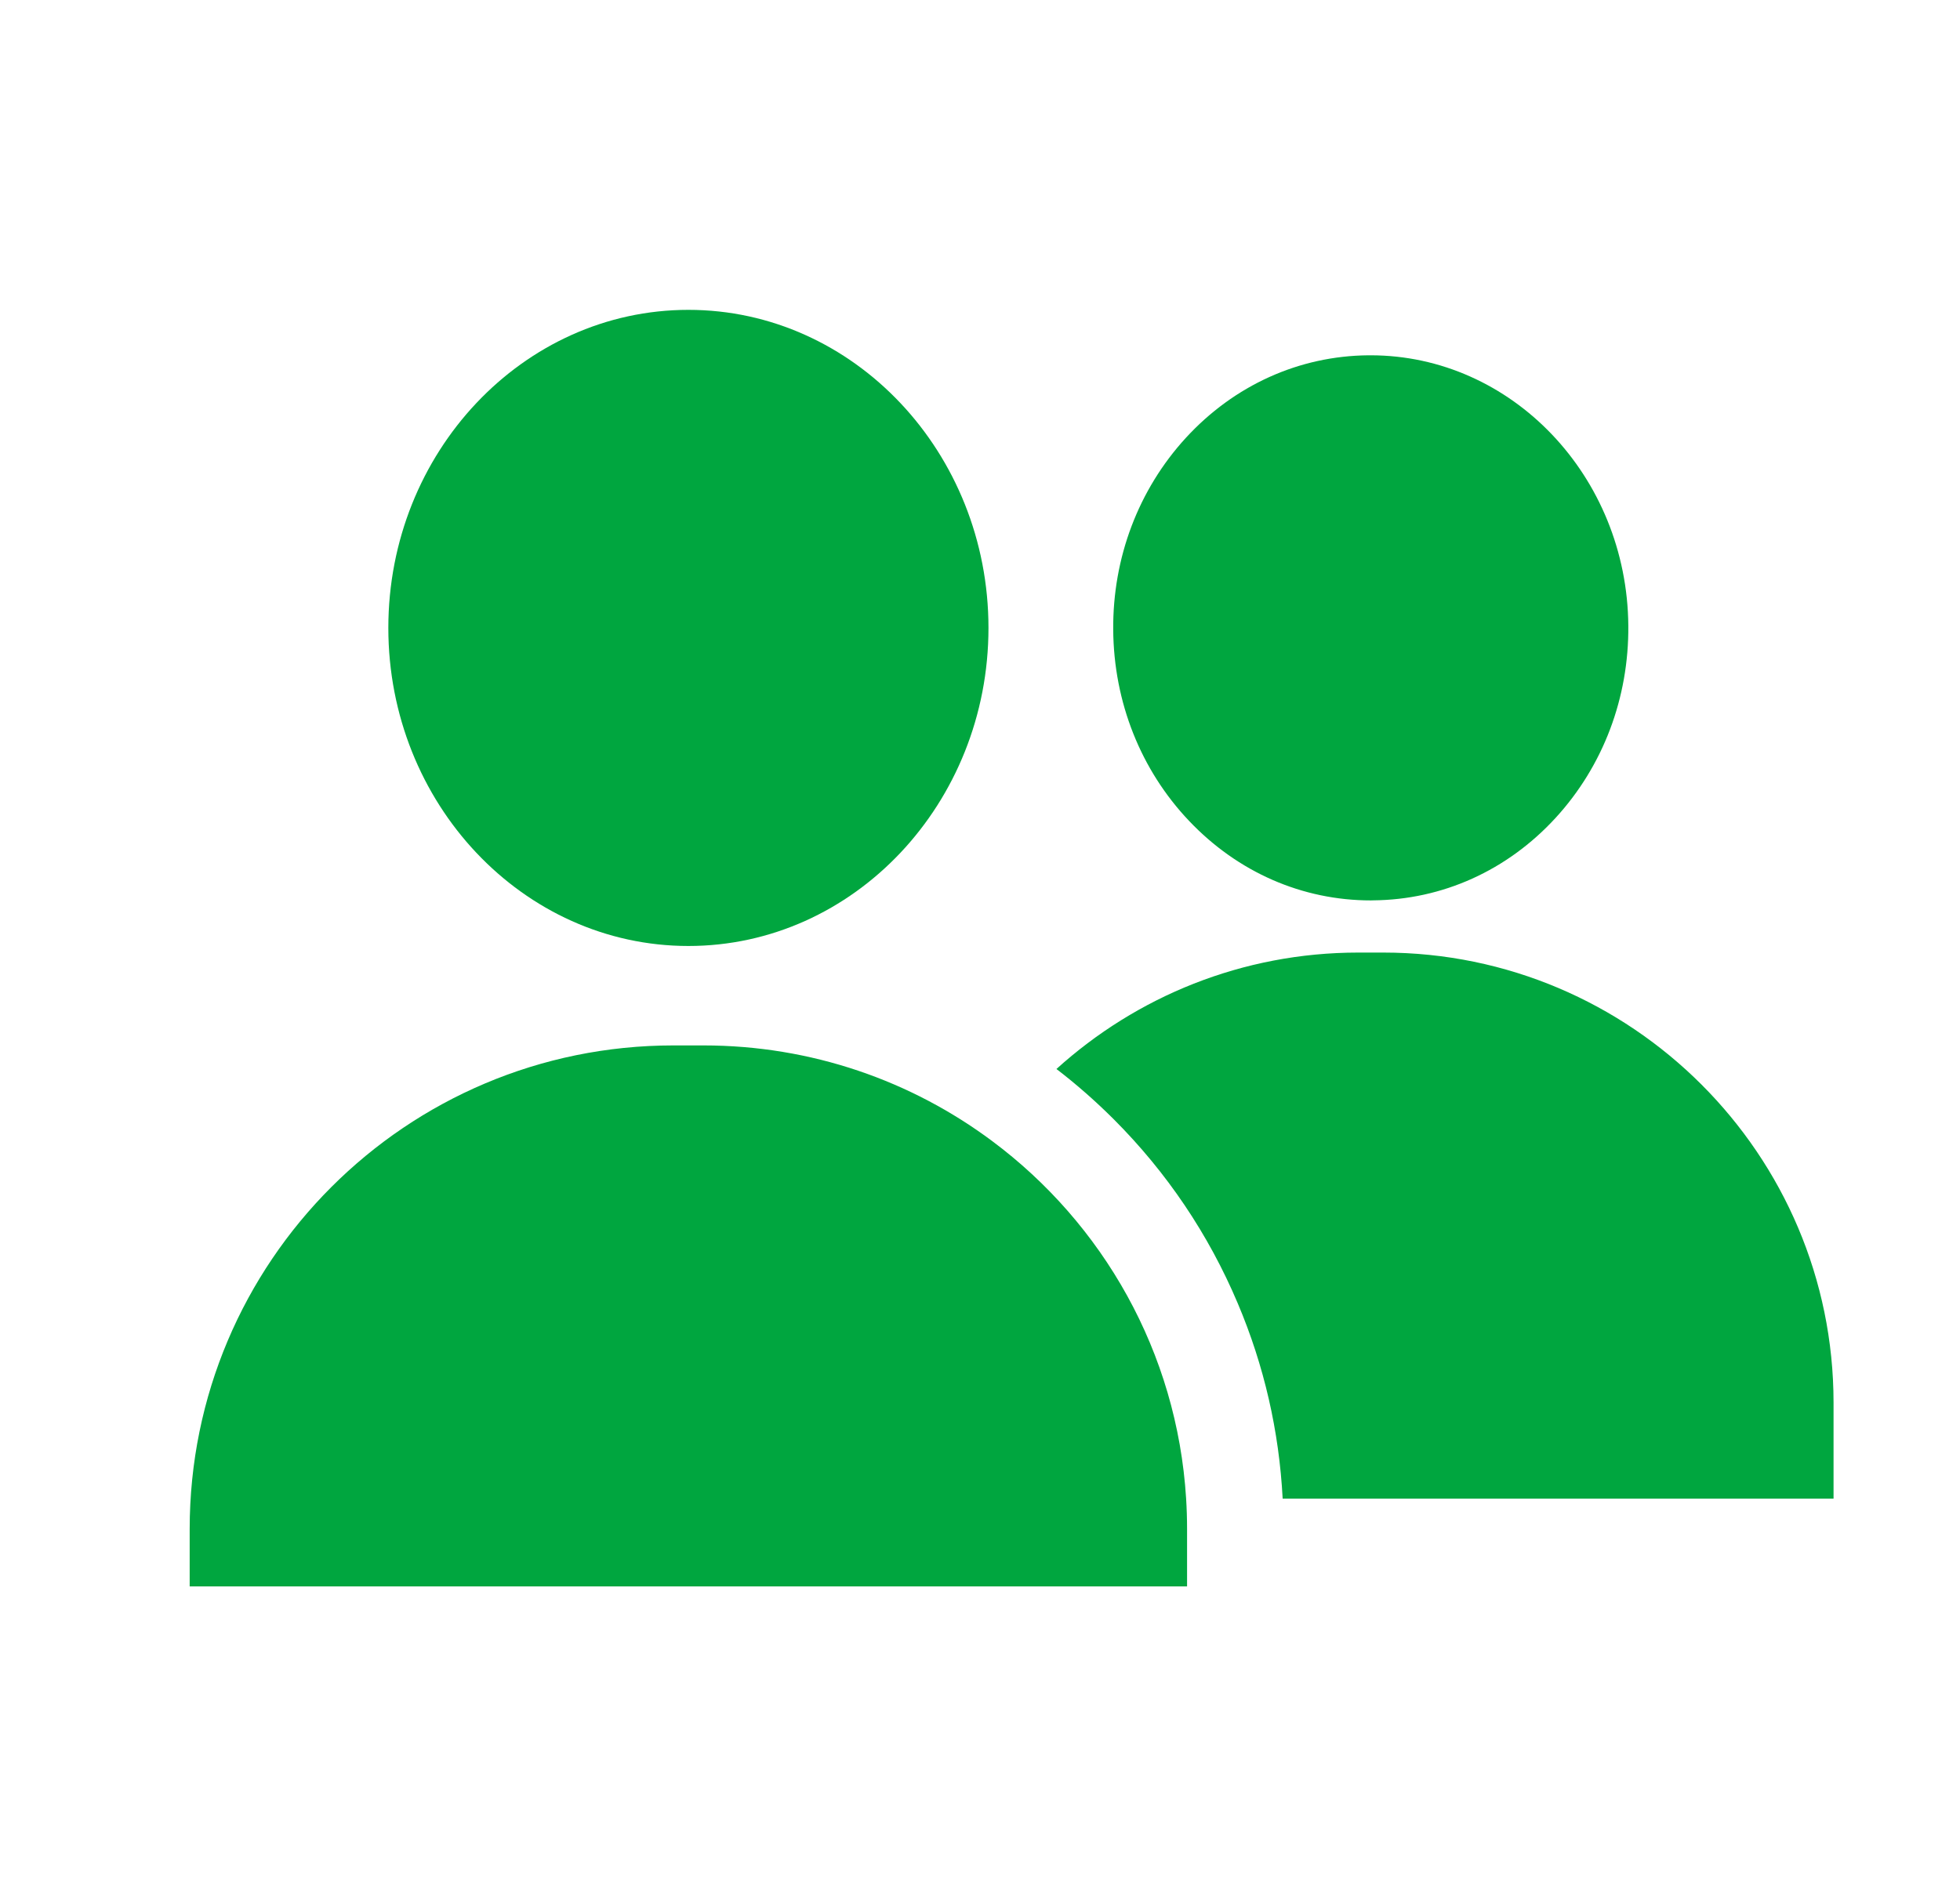 <svg width="31" height="30" viewBox="0 0 31 30" fill="none" xmlns="http://www.w3.org/2000/svg">
<path d="M10.888 4.902C8.271 4.902 6.142 7.16 6.142 9.934C6.142 12.709 8.271 14.966 10.888 14.966C13.505 14.966 15.634 12.709 15.634 9.934C15.634 7.16 13.505 4.902 10.888 4.902Z" fill="#00A63F"/>
<path d="M21.677 5.621C21.666 5.621 21.655 5.621 21.645 5.621C20.547 5.63 19.521 6.094 18.756 6.927C18.006 7.745 17.597 8.825 17.607 9.966C17.616 11.108 18.042 12.181 18.806 12.986C19.577 13.799 20.597 14.245 21.683 14.245C21.694 14.245 21.705 14.245 21.716 14.244C22.814 14.235 23.84 13.772 24.604 12.939C25.355 12.12 25.764 11.041 25.754 9.899C25.735 7.533 23.909 5.621 21.677 5.621Z" fill="#00A63F"/>
<path d="M21.878 15.07H21.483C19.648 15.07 17.973 15.768 16.709 16.912C17.025 17.154 17.326 17.419 17.612 17.704C18.454 18.546 19.115 19.527 19.577 20.62C19.994 21.604 20.231 22.641 20.287 23.709H29V22.192C29 18.265 25.805 15.07 21.878 15.07Z" fill="#00A63F"/>
<path d="M18.76 23.707C18.616 21.392 17.443 19.356 15.691 18.051C14.417 17.101 12.837 16.539 11.125 16.539H10.651C6.425 16.539 3 19.964 3 24.19V25.098H18.775V24.19C18.775 24.028 18.77 23.867 18.76 23.707Z" fill="#00A63F"/>
</svg>
